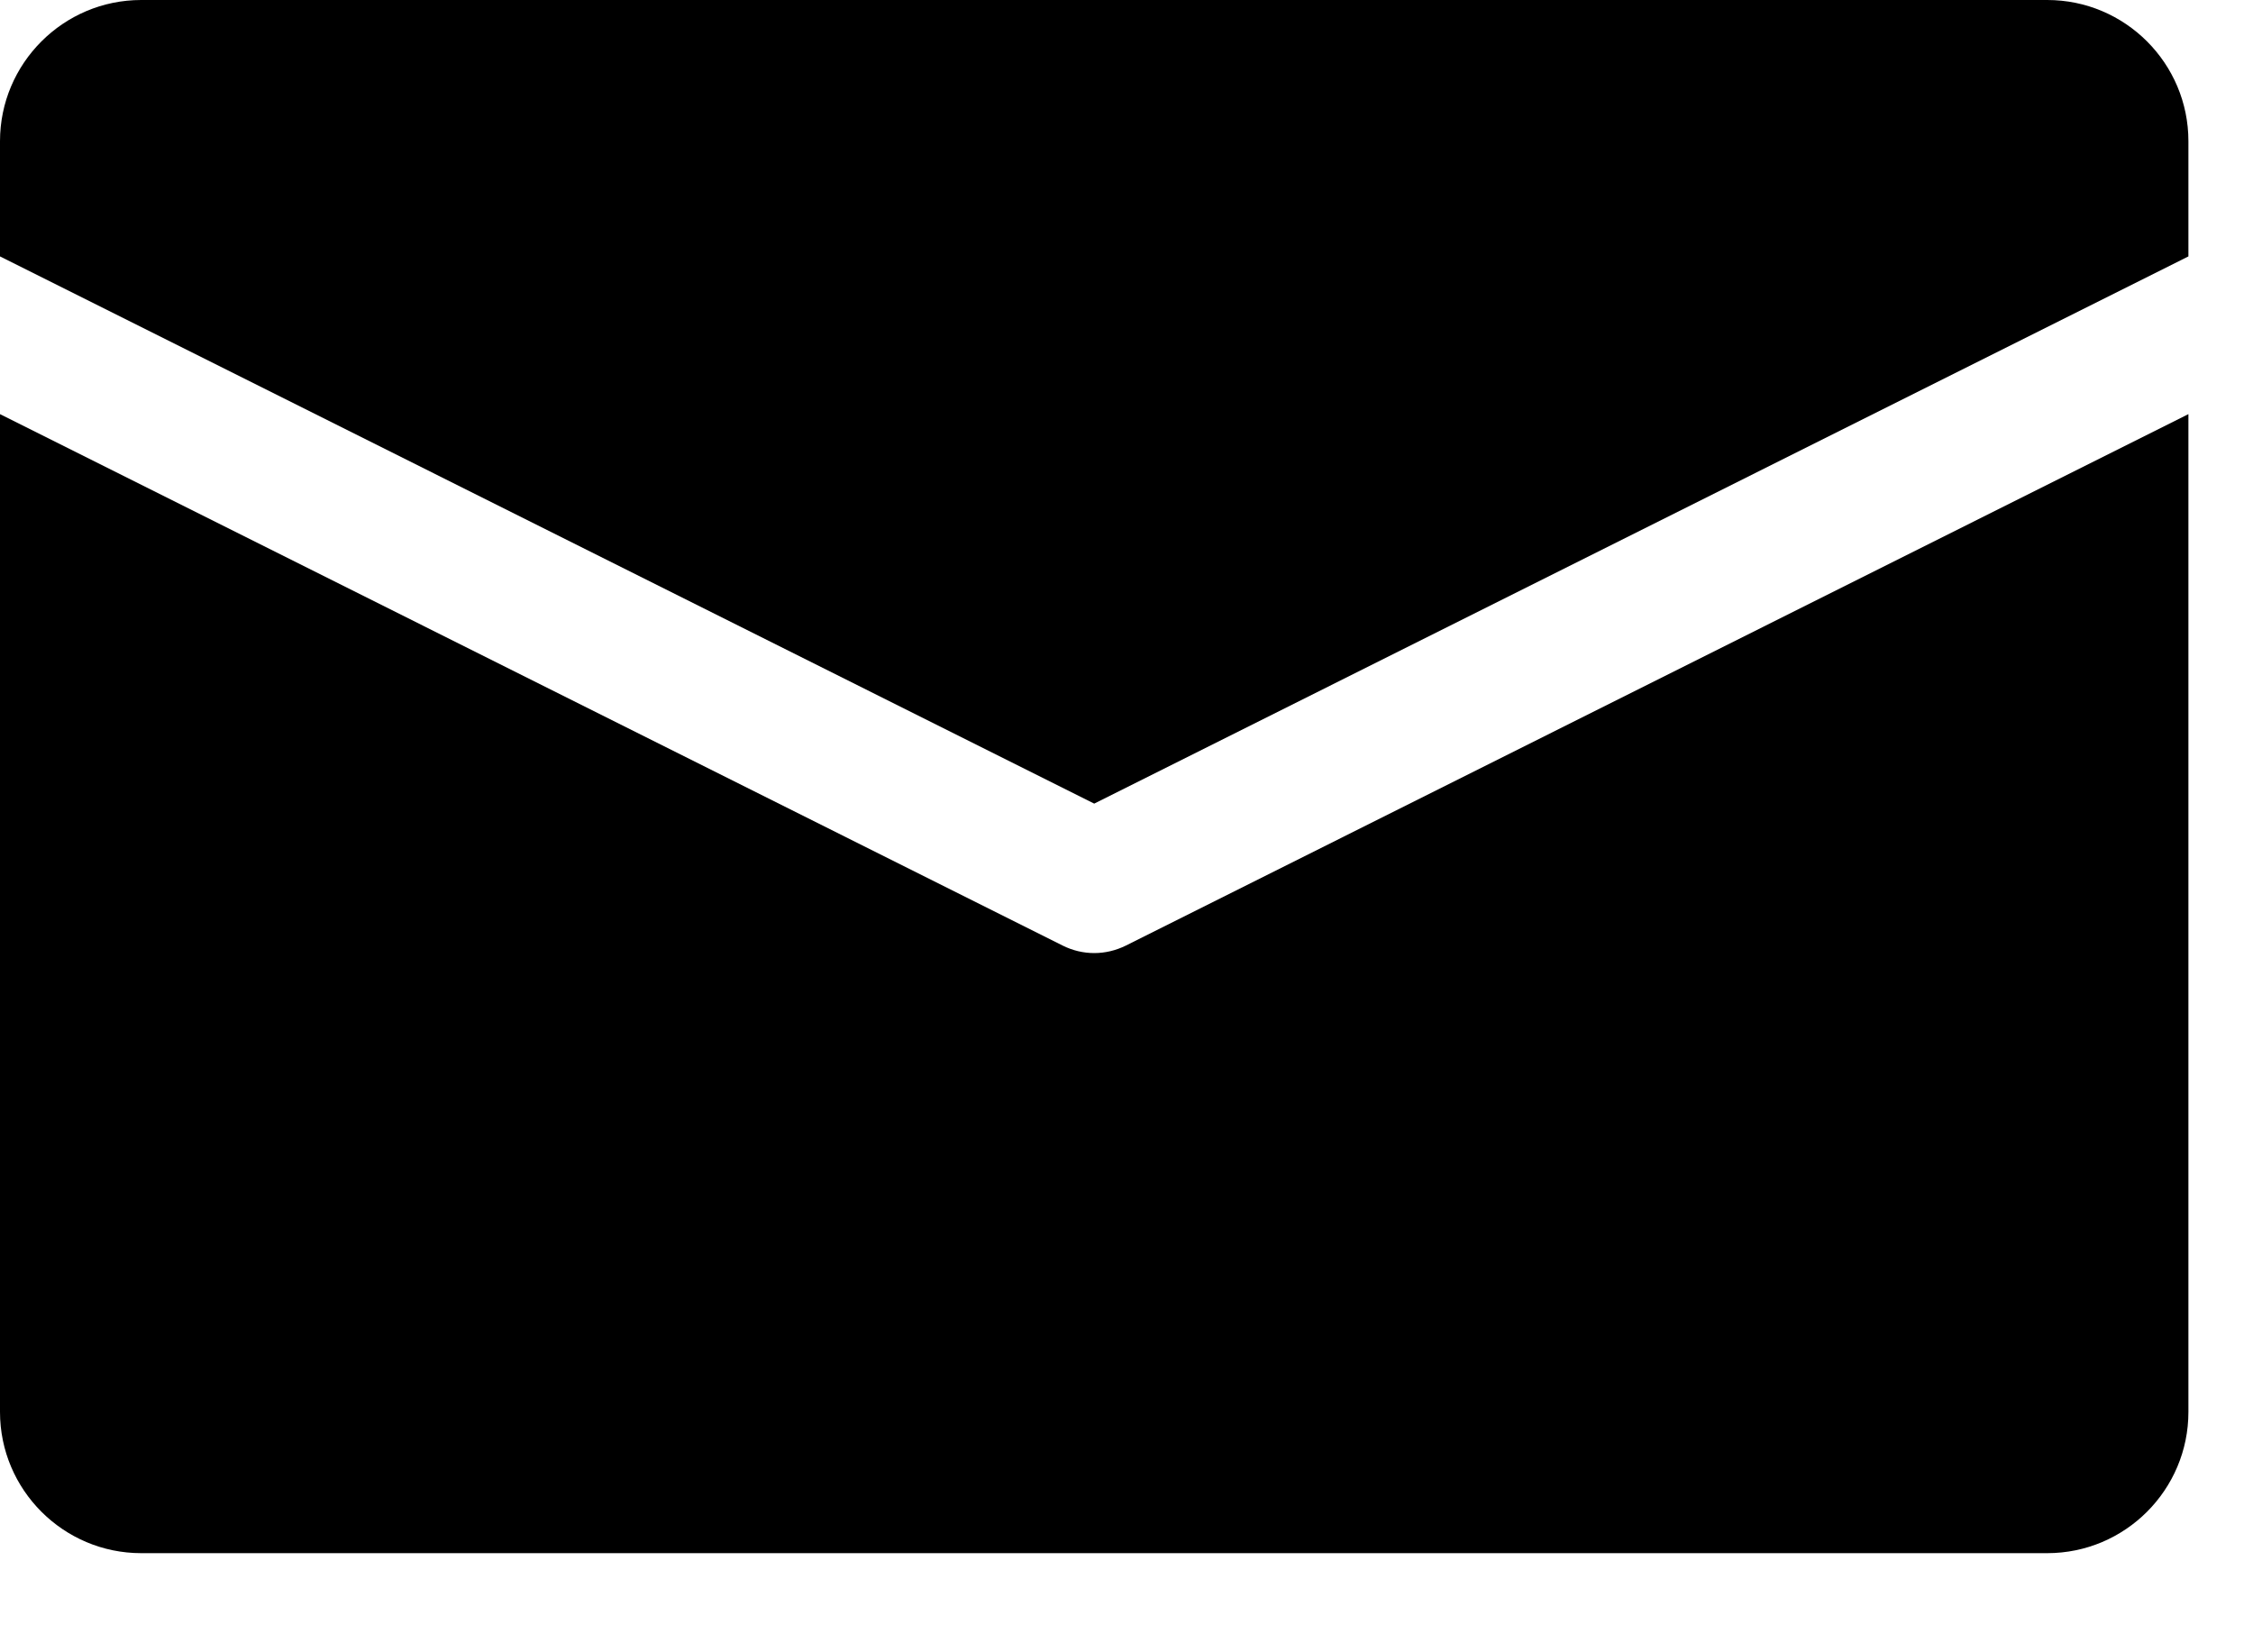 <svg width="15" height="11" viewBox="0 0 15 11" fill="none" xmlns="http://www.w3.org/2000/svg">
<path d="M13.63 0H0.94C0.422 0 0 0.422 0 0.94V1.707L7.285 5.35L14.57 1.707V0.94C14.57 0.422 14.149 0 13.63 0Z" fill="black"/>
<path d="M7.285 6.345C7.213 6.345 7.141 6.328 7.075 6.295L0 2.757V9.4C0 9.918 0.422 10.34 0.94 10.34H13.63C14.149 10.34 14.57 9.918 14.57 9.4V2.757L7.496 6.295C7.429 6.328 7.357 6.345 7.285 6.345Z" fill="black"/>
</svg>
